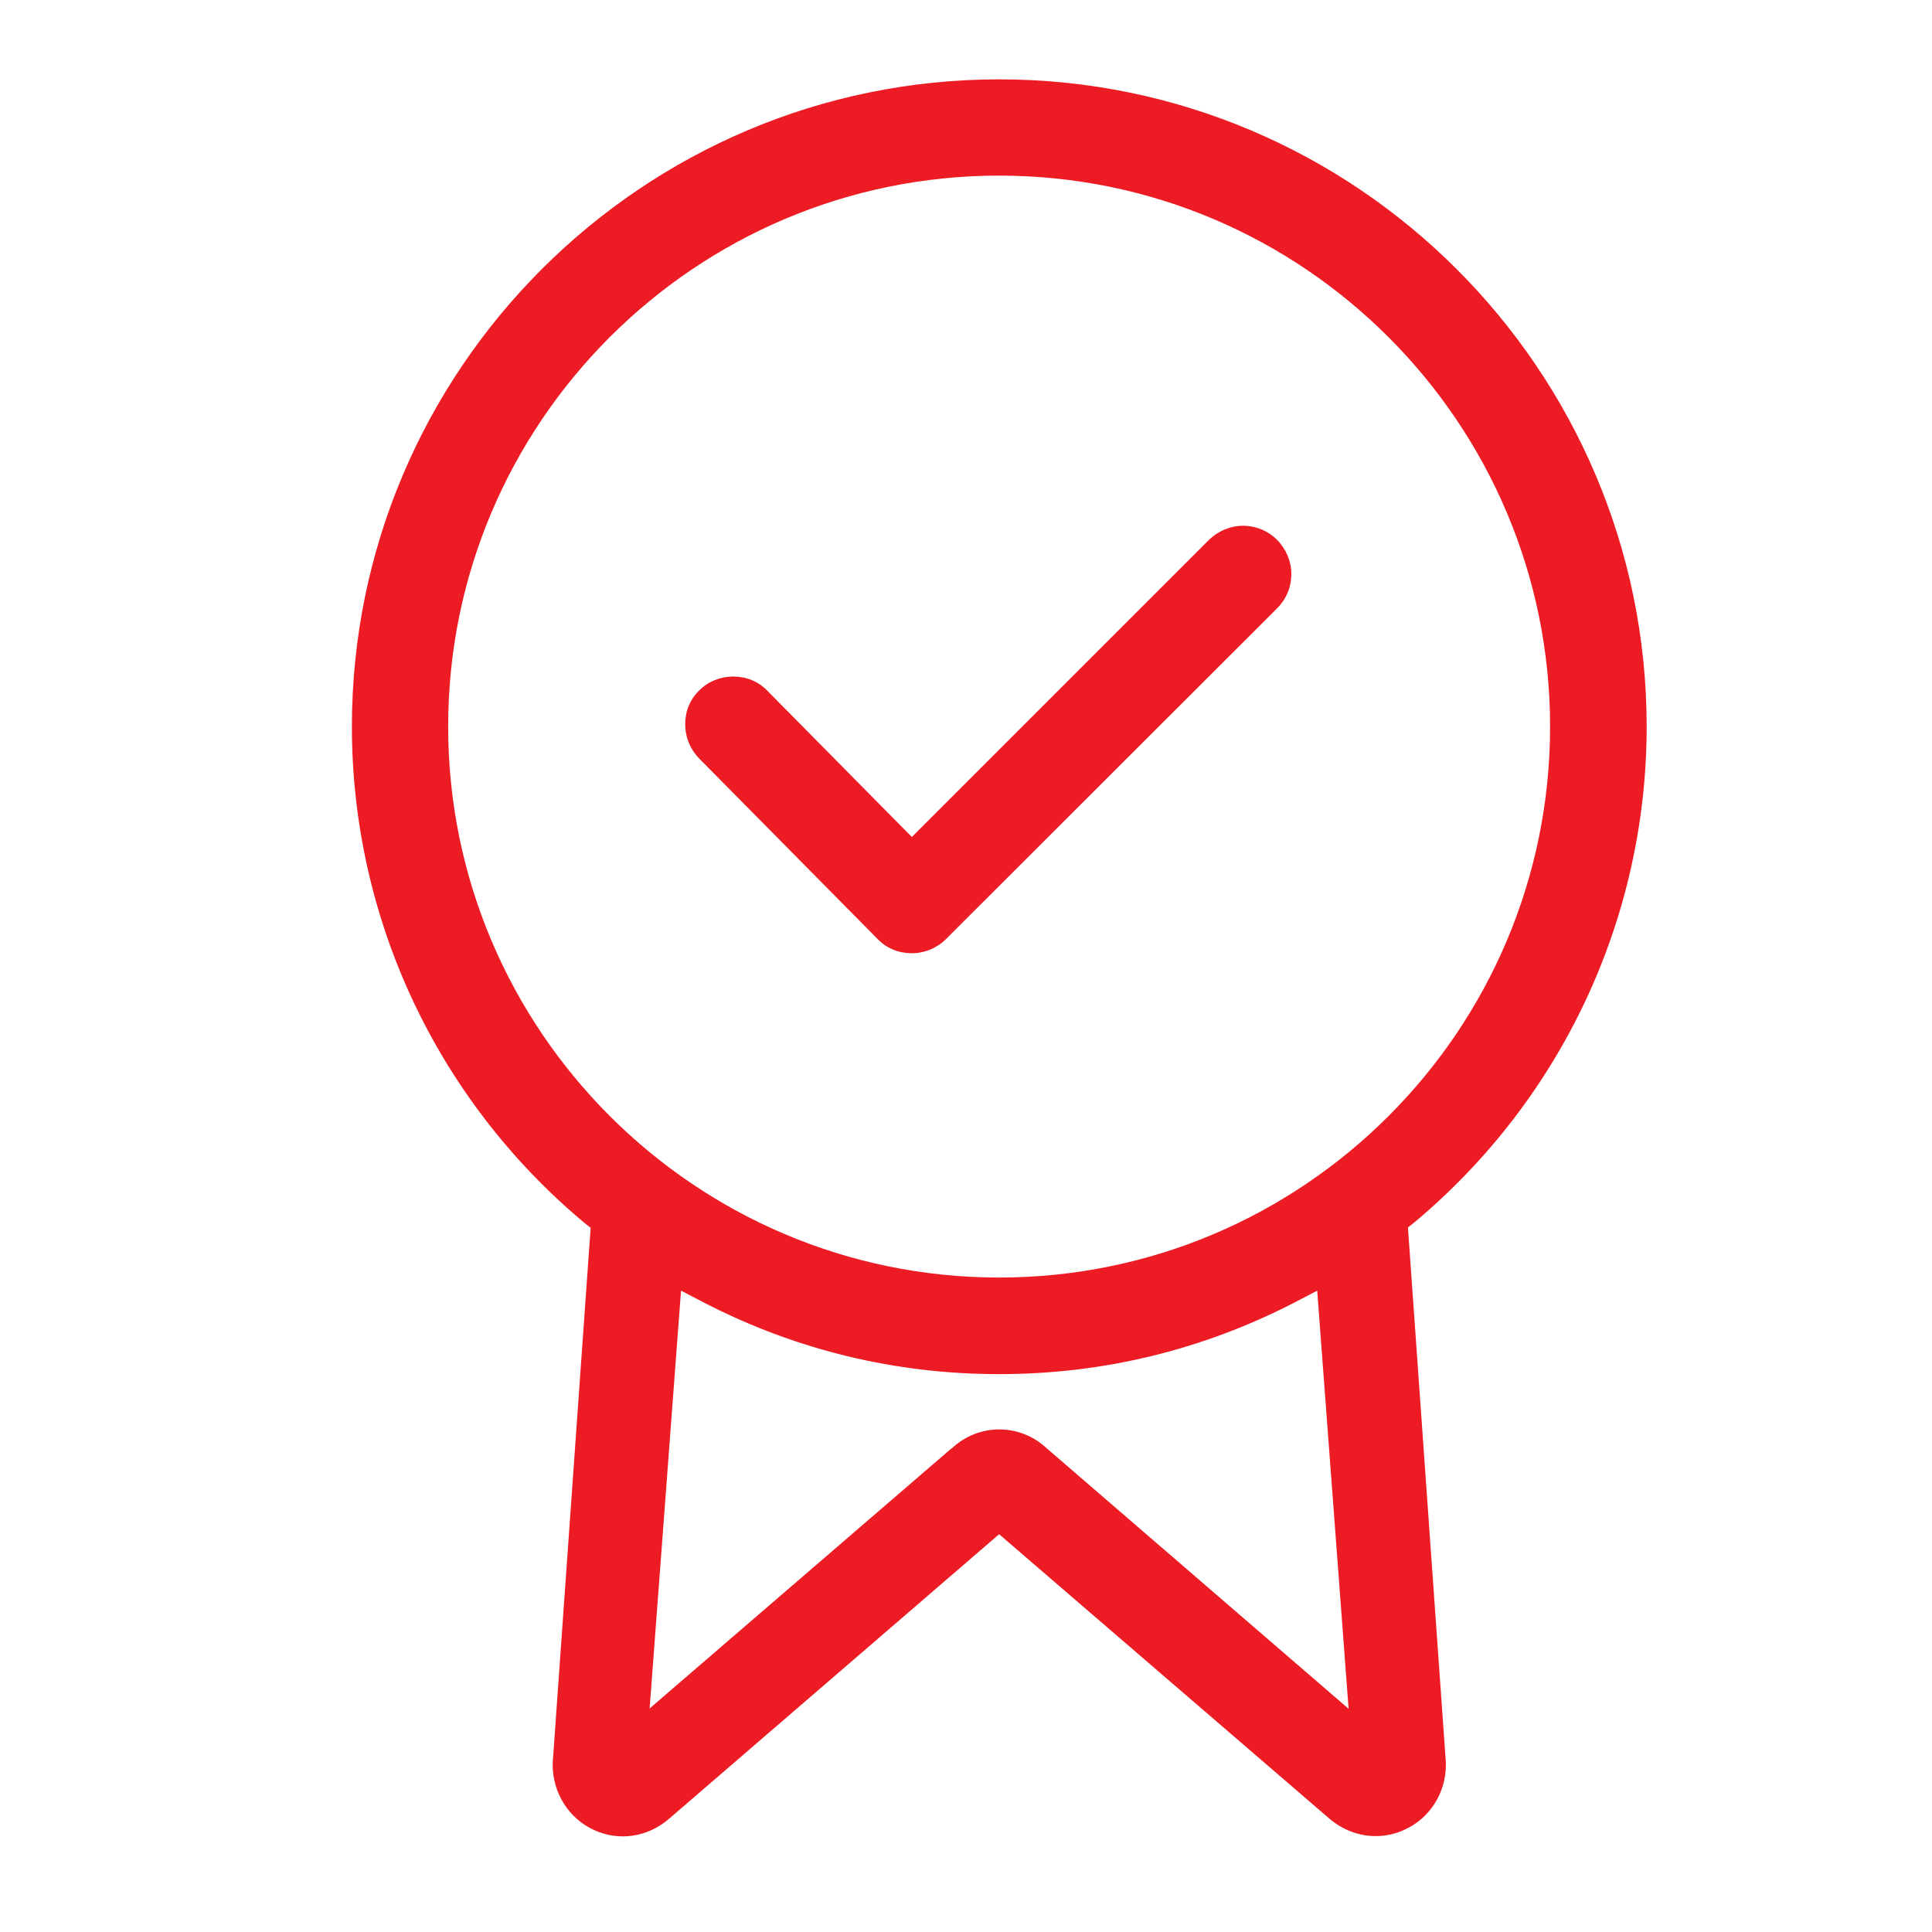 <?xml version="1.0" encoding="utf-8"?>
<!-- Generator: Adobe Illustrator 22.1.0, SVG Export Plug-In . SVG Version: 6.00 Build 0)  -->
<svg version="1.1" id="Warstwa_1" xmlns="http://www.w3.org/2000/svg" xmlns:xlink="http://www.w3.org/1999/xlink" x="0px" y="0px"
	 viewBox="0 0 560 560" style="enable-background:new 0 0 560 560;" xml:space="preserve">
<style type="text/css">
	.st0{fill:#ED1C24;}
</style>
<path class="st0" d="M289.6,23C186.2,23,102,107.2,102,210.6c0,55.5,24.5,107.9,67.2,143.7l2,1.6l-11,155.1c0,0.2,0,0.4,0,0.6
	c0,8.1,4.7,15.5,11.9,18.8c7.3,3.4,15.7,2.1,21.8-3.2l95.7-82.5l95.8,82.5c3.8,3.2,8.5,5,13.3,5c2.9,0,5.8-0.6,8.5-1.9
	c7.3-3.3,11.9-10.7,11.9-18.8c0-0.2,0-0.4,0-0.5l-11-155.2l2-1.6c42.7-35.8,67.2-88.2,67.2-143.7C477.2,107.2,393.1,23,289.6,23z
	 M303.4,419.8c-7.8-7.3-19.7-7.3-27.5,0l-0.2,0.1l-87.4,75.3l9.1-121.1l6.7,3.5c26.6,13.7,55.4,20.7,85.5,20.7
	c30.1,0,58.9-7,85.5-20.7l6.7-3.5l9.1,121.2L303.4,419.8z M289.6,370.3c-88.1,0-159.7-71.7-159.7-159.7
	c0-88.1,71.7-159.7,159.7-159.7c88.1,0,159.7,71.7,159.7,159.7C449.3,298.7,377.7,370.3,289.6,370.3z"/>
<path class="st0" d="M370.2,176.3c2.6-2.6,4.1-6.1,4.1-9.9c0-3.7-1.5-7.2-4.1-9.9l0,0c-2.6-2.6-6.1-4.1-9.9-4.1
	c-3.7,0-7.2,1.5-9.9,4.1l-86.1,86.1l-41.9-42.4c-2.6-2.7-6.1-4.1-9.8-4.1c0,0-0.1,0-0.1,0c-3.7,0-7.2,1.4-9.8,4
	c-2.7,2.6-4.1,6.1-4.1,9.8c0,3.7,1.4,7.2,4,9.9l51.8,52.4c2.6,2.7,6.1,4.1,9.9,4.1c3.7,0,7.3-1.5,9.9-4.1L370.2,176.3z"/>
</svg>
